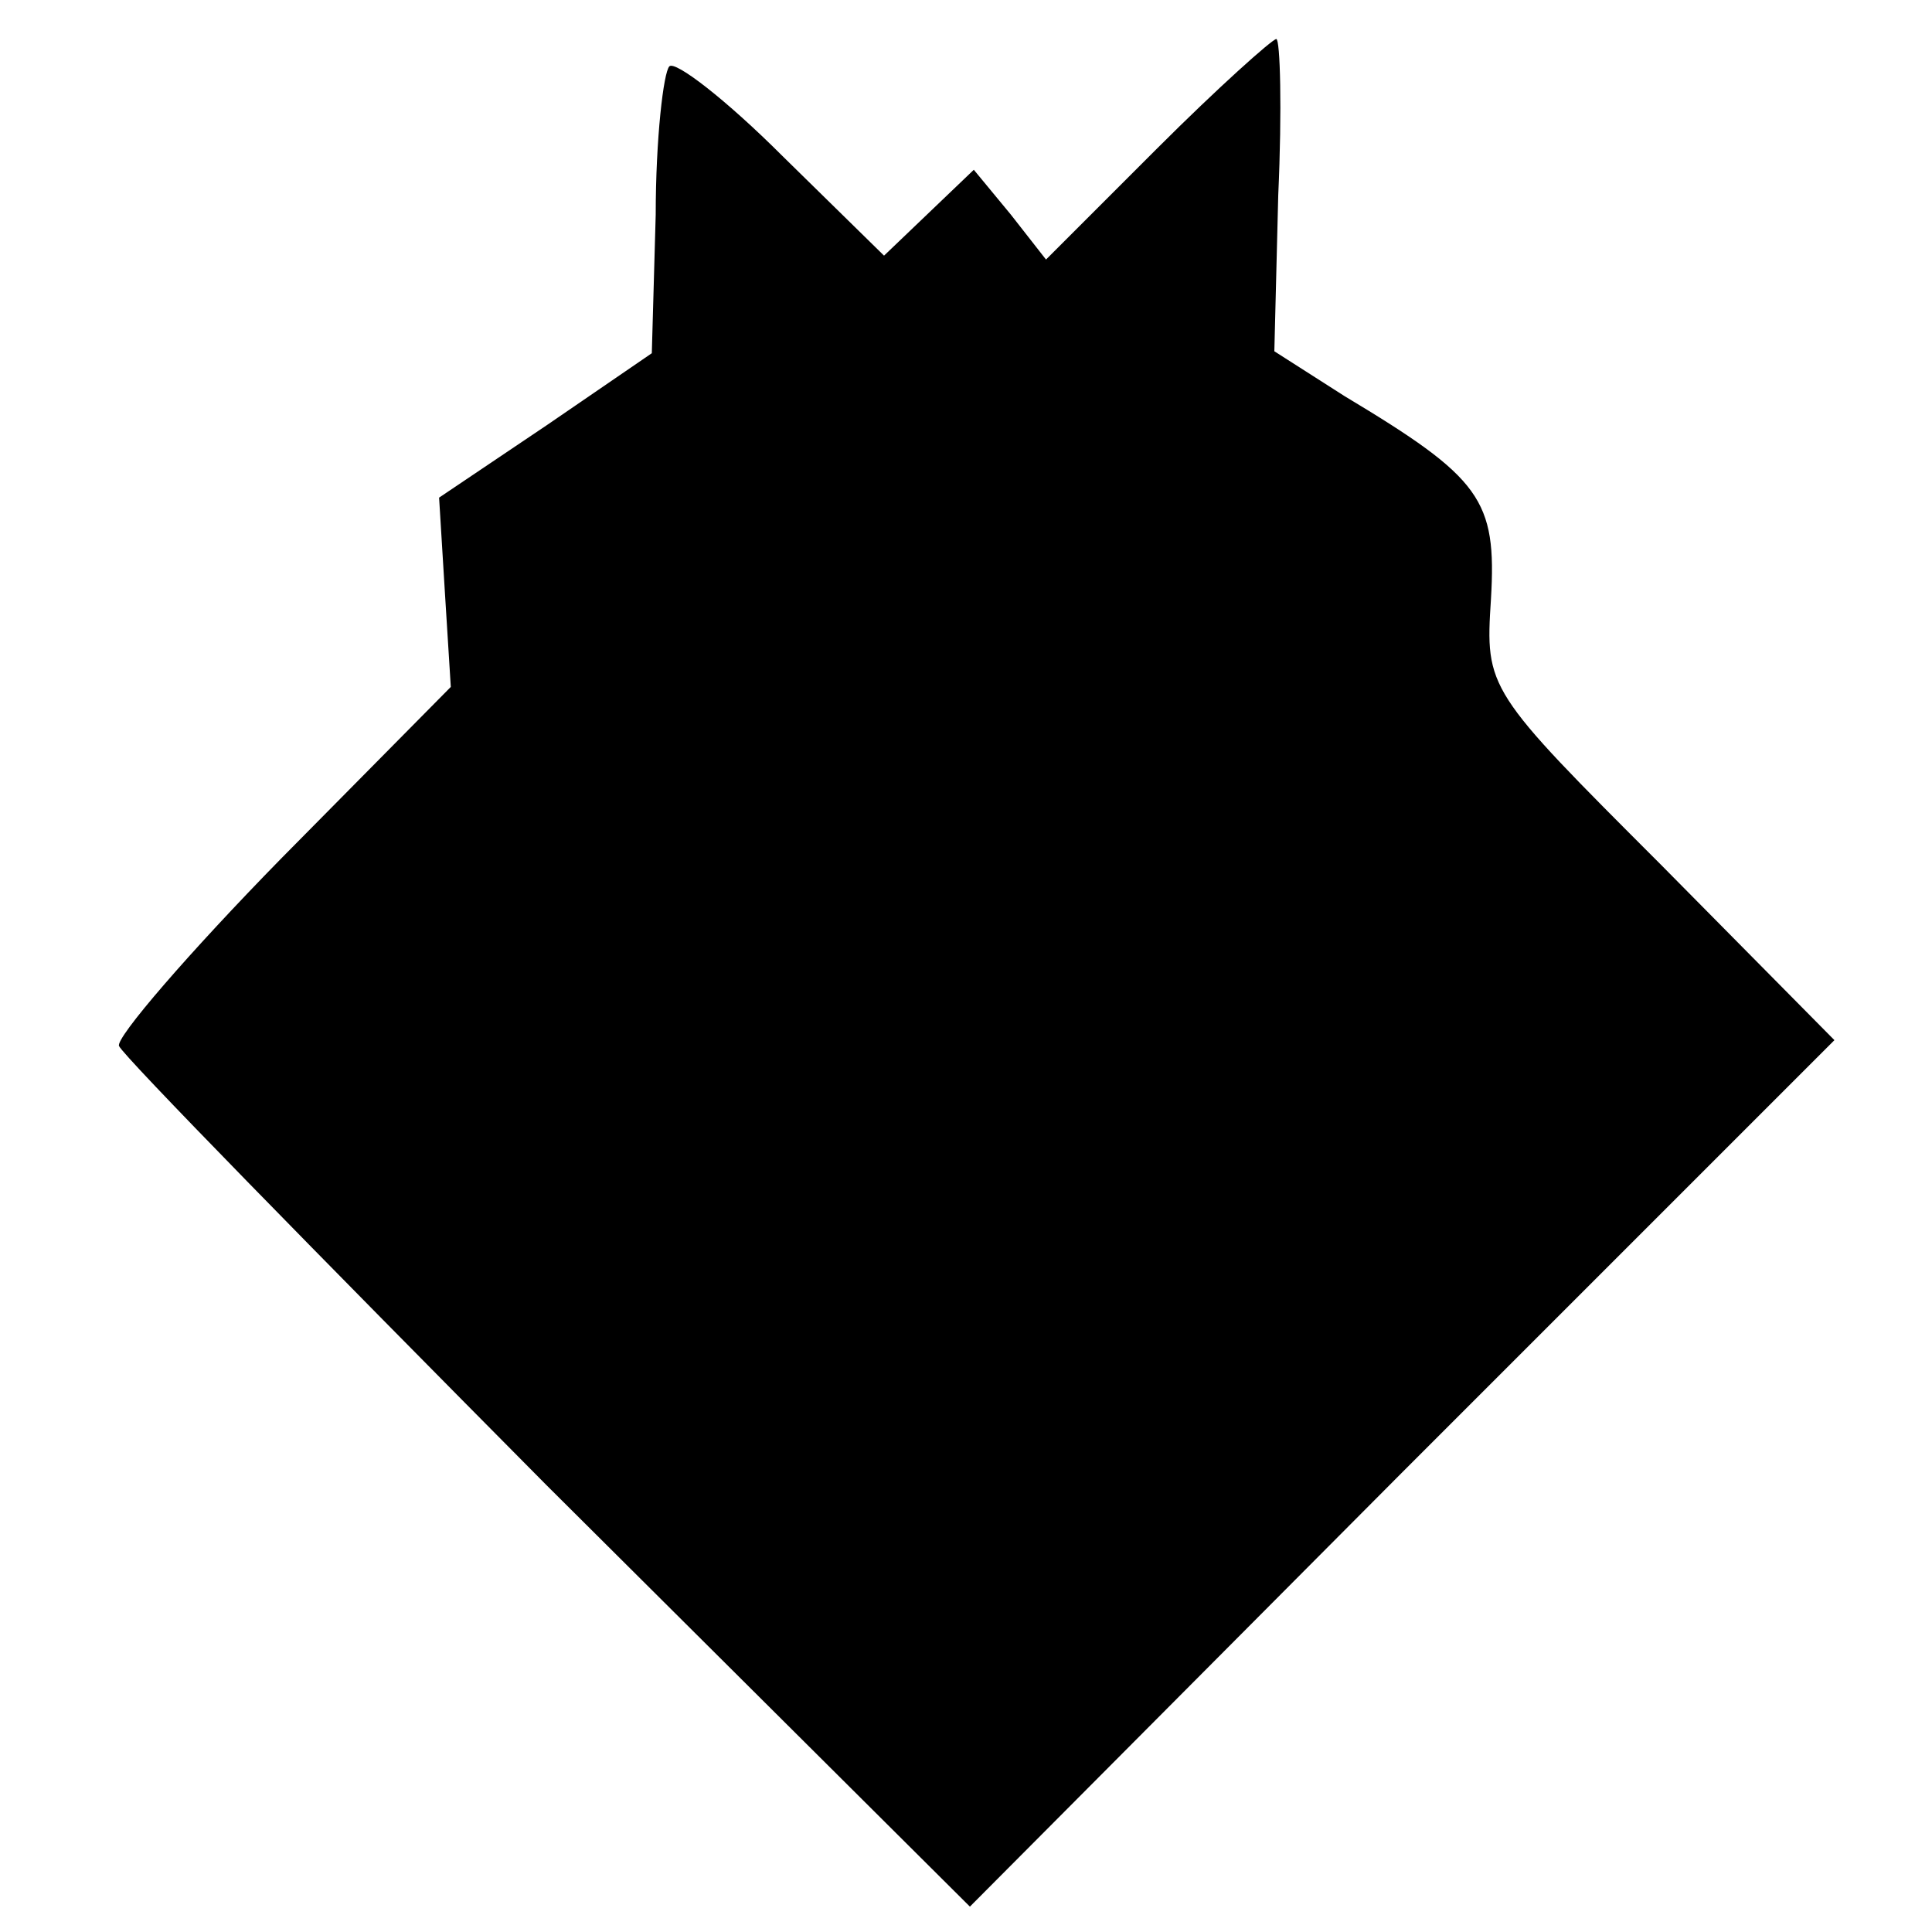<?xml version="1.0" standalone="no"?>
<!DOCTYPE svg PUBLIC "-//W3C//DTD SVG 20010904//EN"
 "http://www.w3.org/TR/2001/REC-SVG-20010904/DTD/svg10.dtd">
<svg version="1.0" xmlns="http://www.w3.org/2000/svg"
 width="99pt" height="99pt" viewBox="0 0 99 99"
 preserveAspectRatio="xMidYMid meet">
<g transform="translate(0,99) scale(0.1,-0.1)"
fill="#000000" stroke="none">
<path d="M593 914 l-57 -57 -18 23 -19 23 -23 -22 -23 -22 -52 51 c-29 29 -55
49 -58 46 -3 -3 -7 -37 -7 -76 l-2 -71 -54 -37 -55 -37 3 -49 3 -48 -87 -88
c-47 -48 -85 -92 -83 -96 2 -5 101 -106 219 -225 l217 -216 221 222 222 222
-89 90 c-89 89 -90 90 -87 136 3 51 -5 62 -75 104 l-36 23 2 80 c2 44 1 80 -1
80 -2 0 -30 -25 -61 -56z"/>
</g>
</svg>
